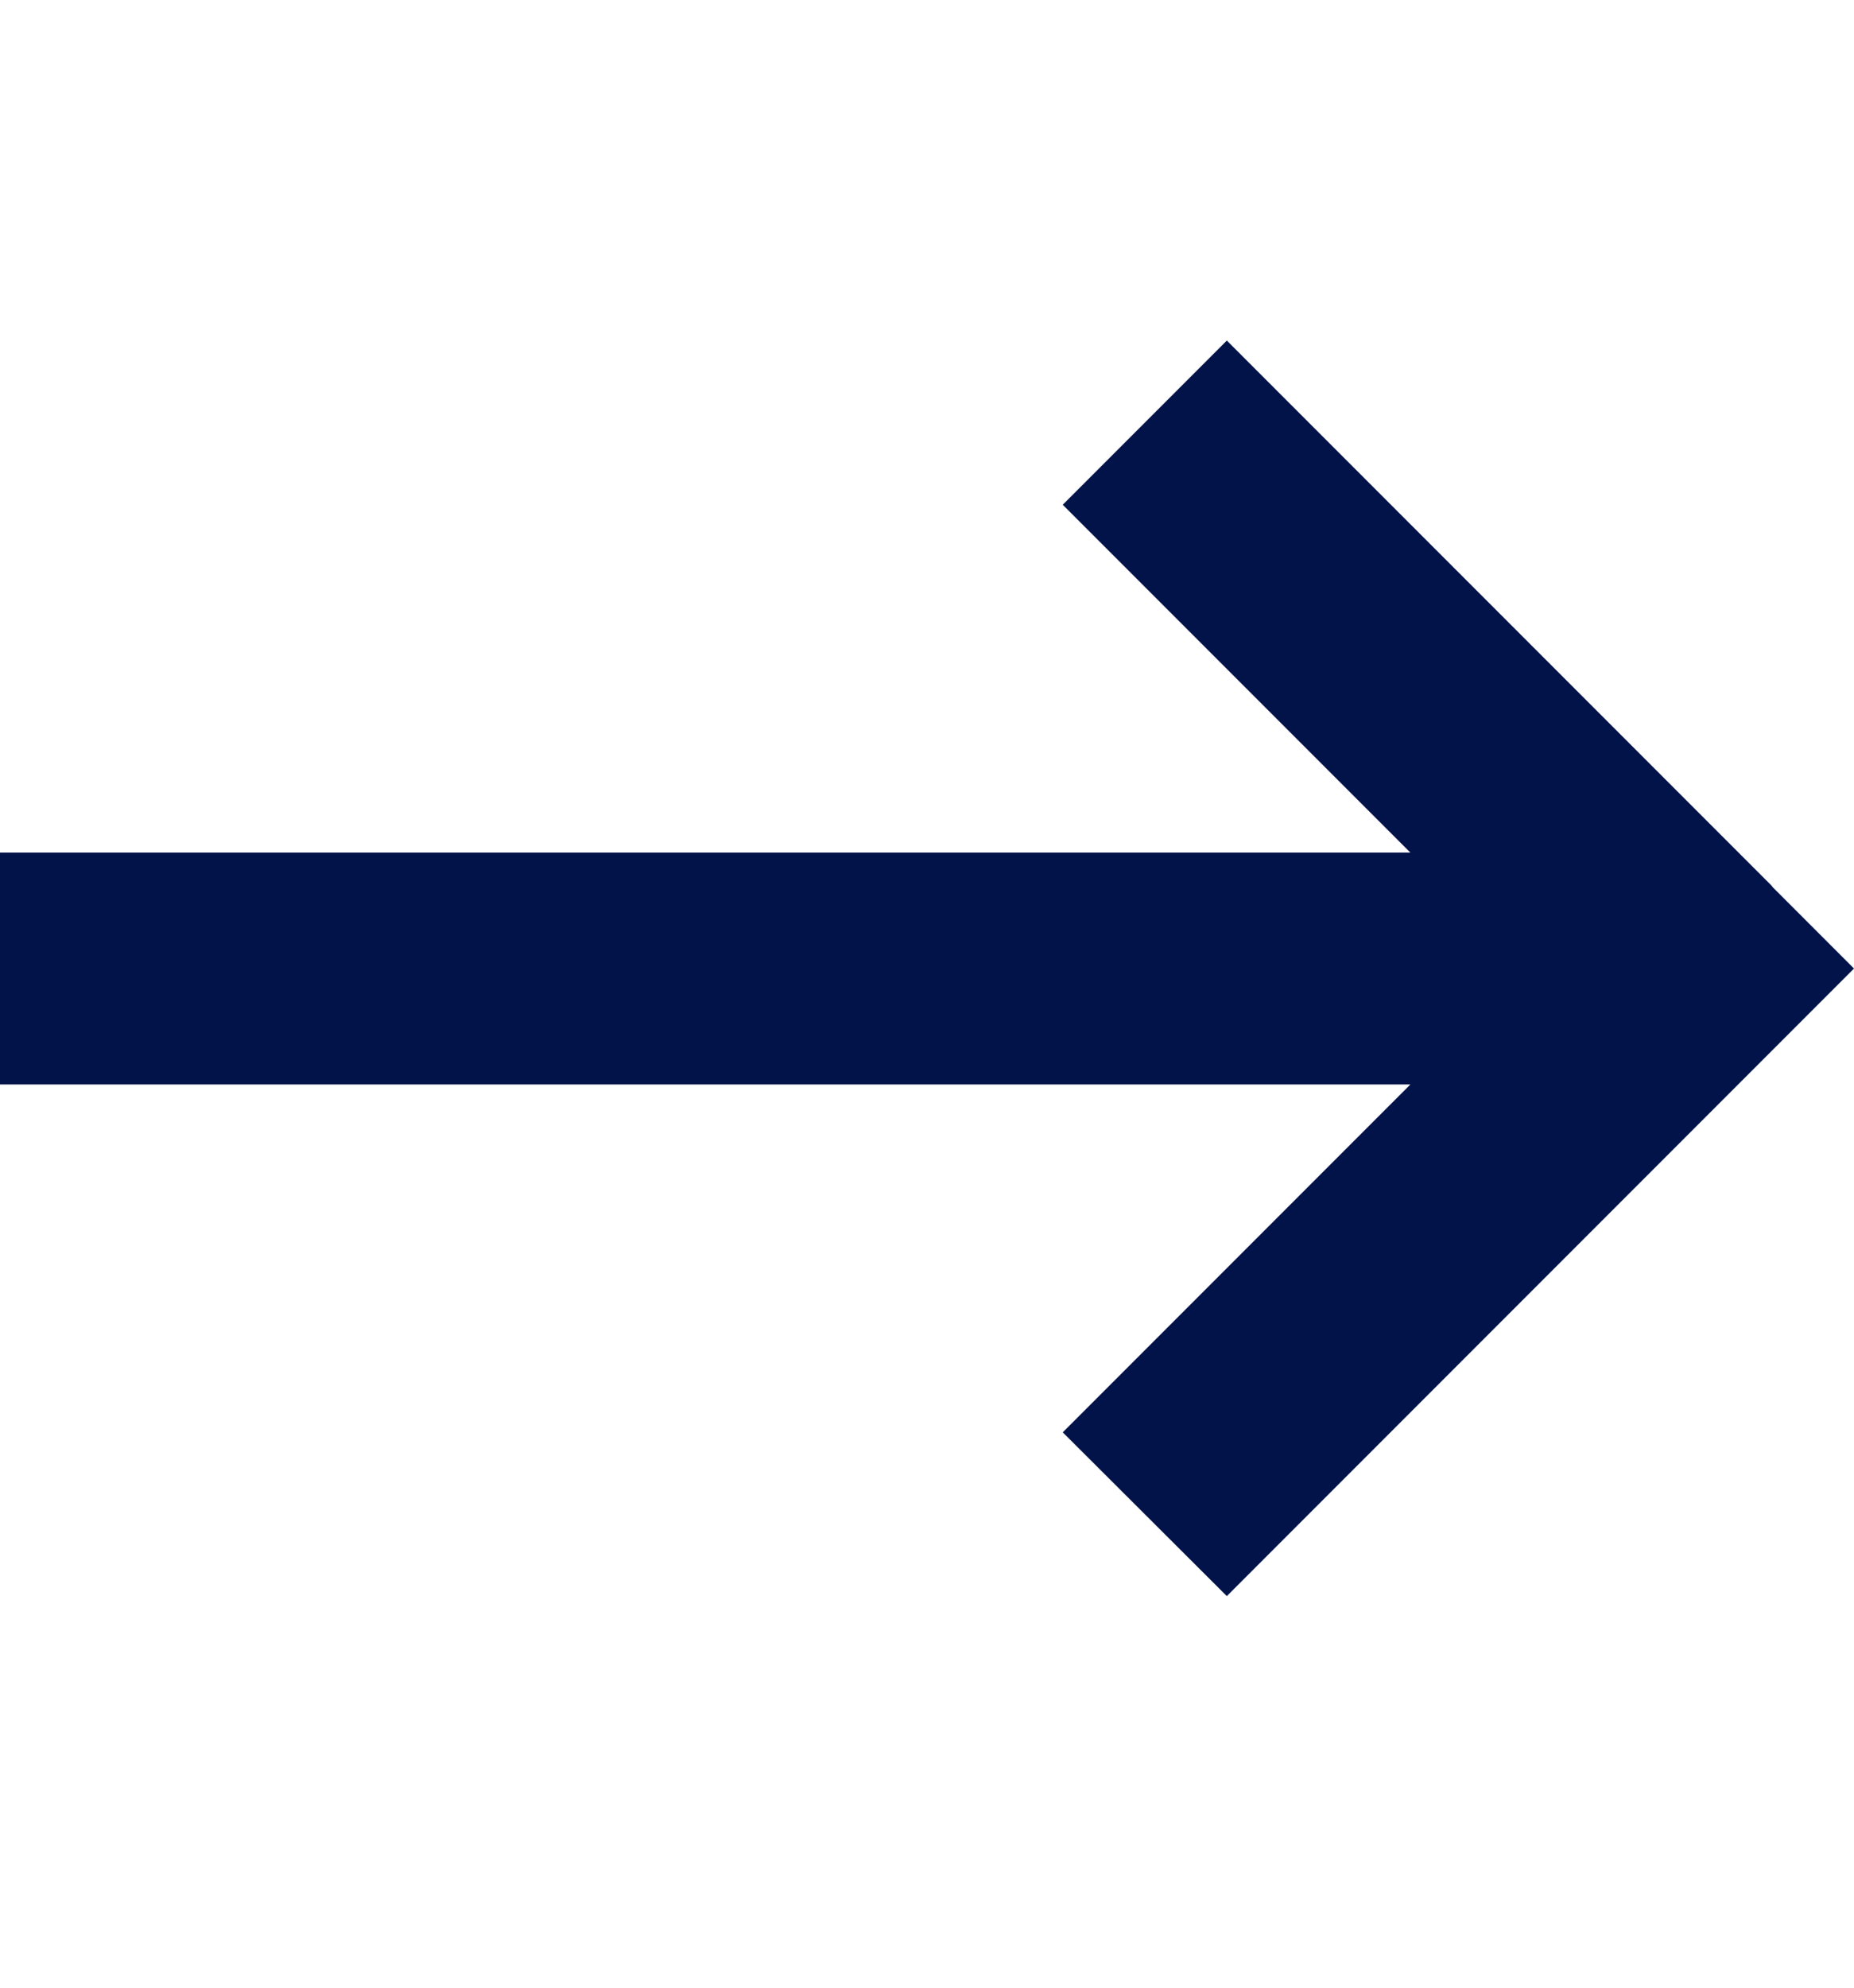 <svg width="14" height="15" viewBox="0 0 14 15" fill="none" xmlns="http://www.w3.org/2000/svg">
<g clip-path="url(#clip0_725_2525)">
<path d="M13.382 6.691L14 7.309L13.382 7.927L9.882 11.427L9.264 12.045L8.025 10.809L8.643 10.191L10.65 8.184H0.875H0V6.434H0.875H10.65L8.643 4.427L8.025 3.809L9.264 2.57L9.882 3.188L13.382 6.688V6.691Z" fill="#011349"/>
</g>
<defs>
<clipPath id="clip0_725_2525">
<rect width="14" height="14" fill="white" transform="translate(0 0.312)"/>
</clipPath>
</defs>
</svg>
